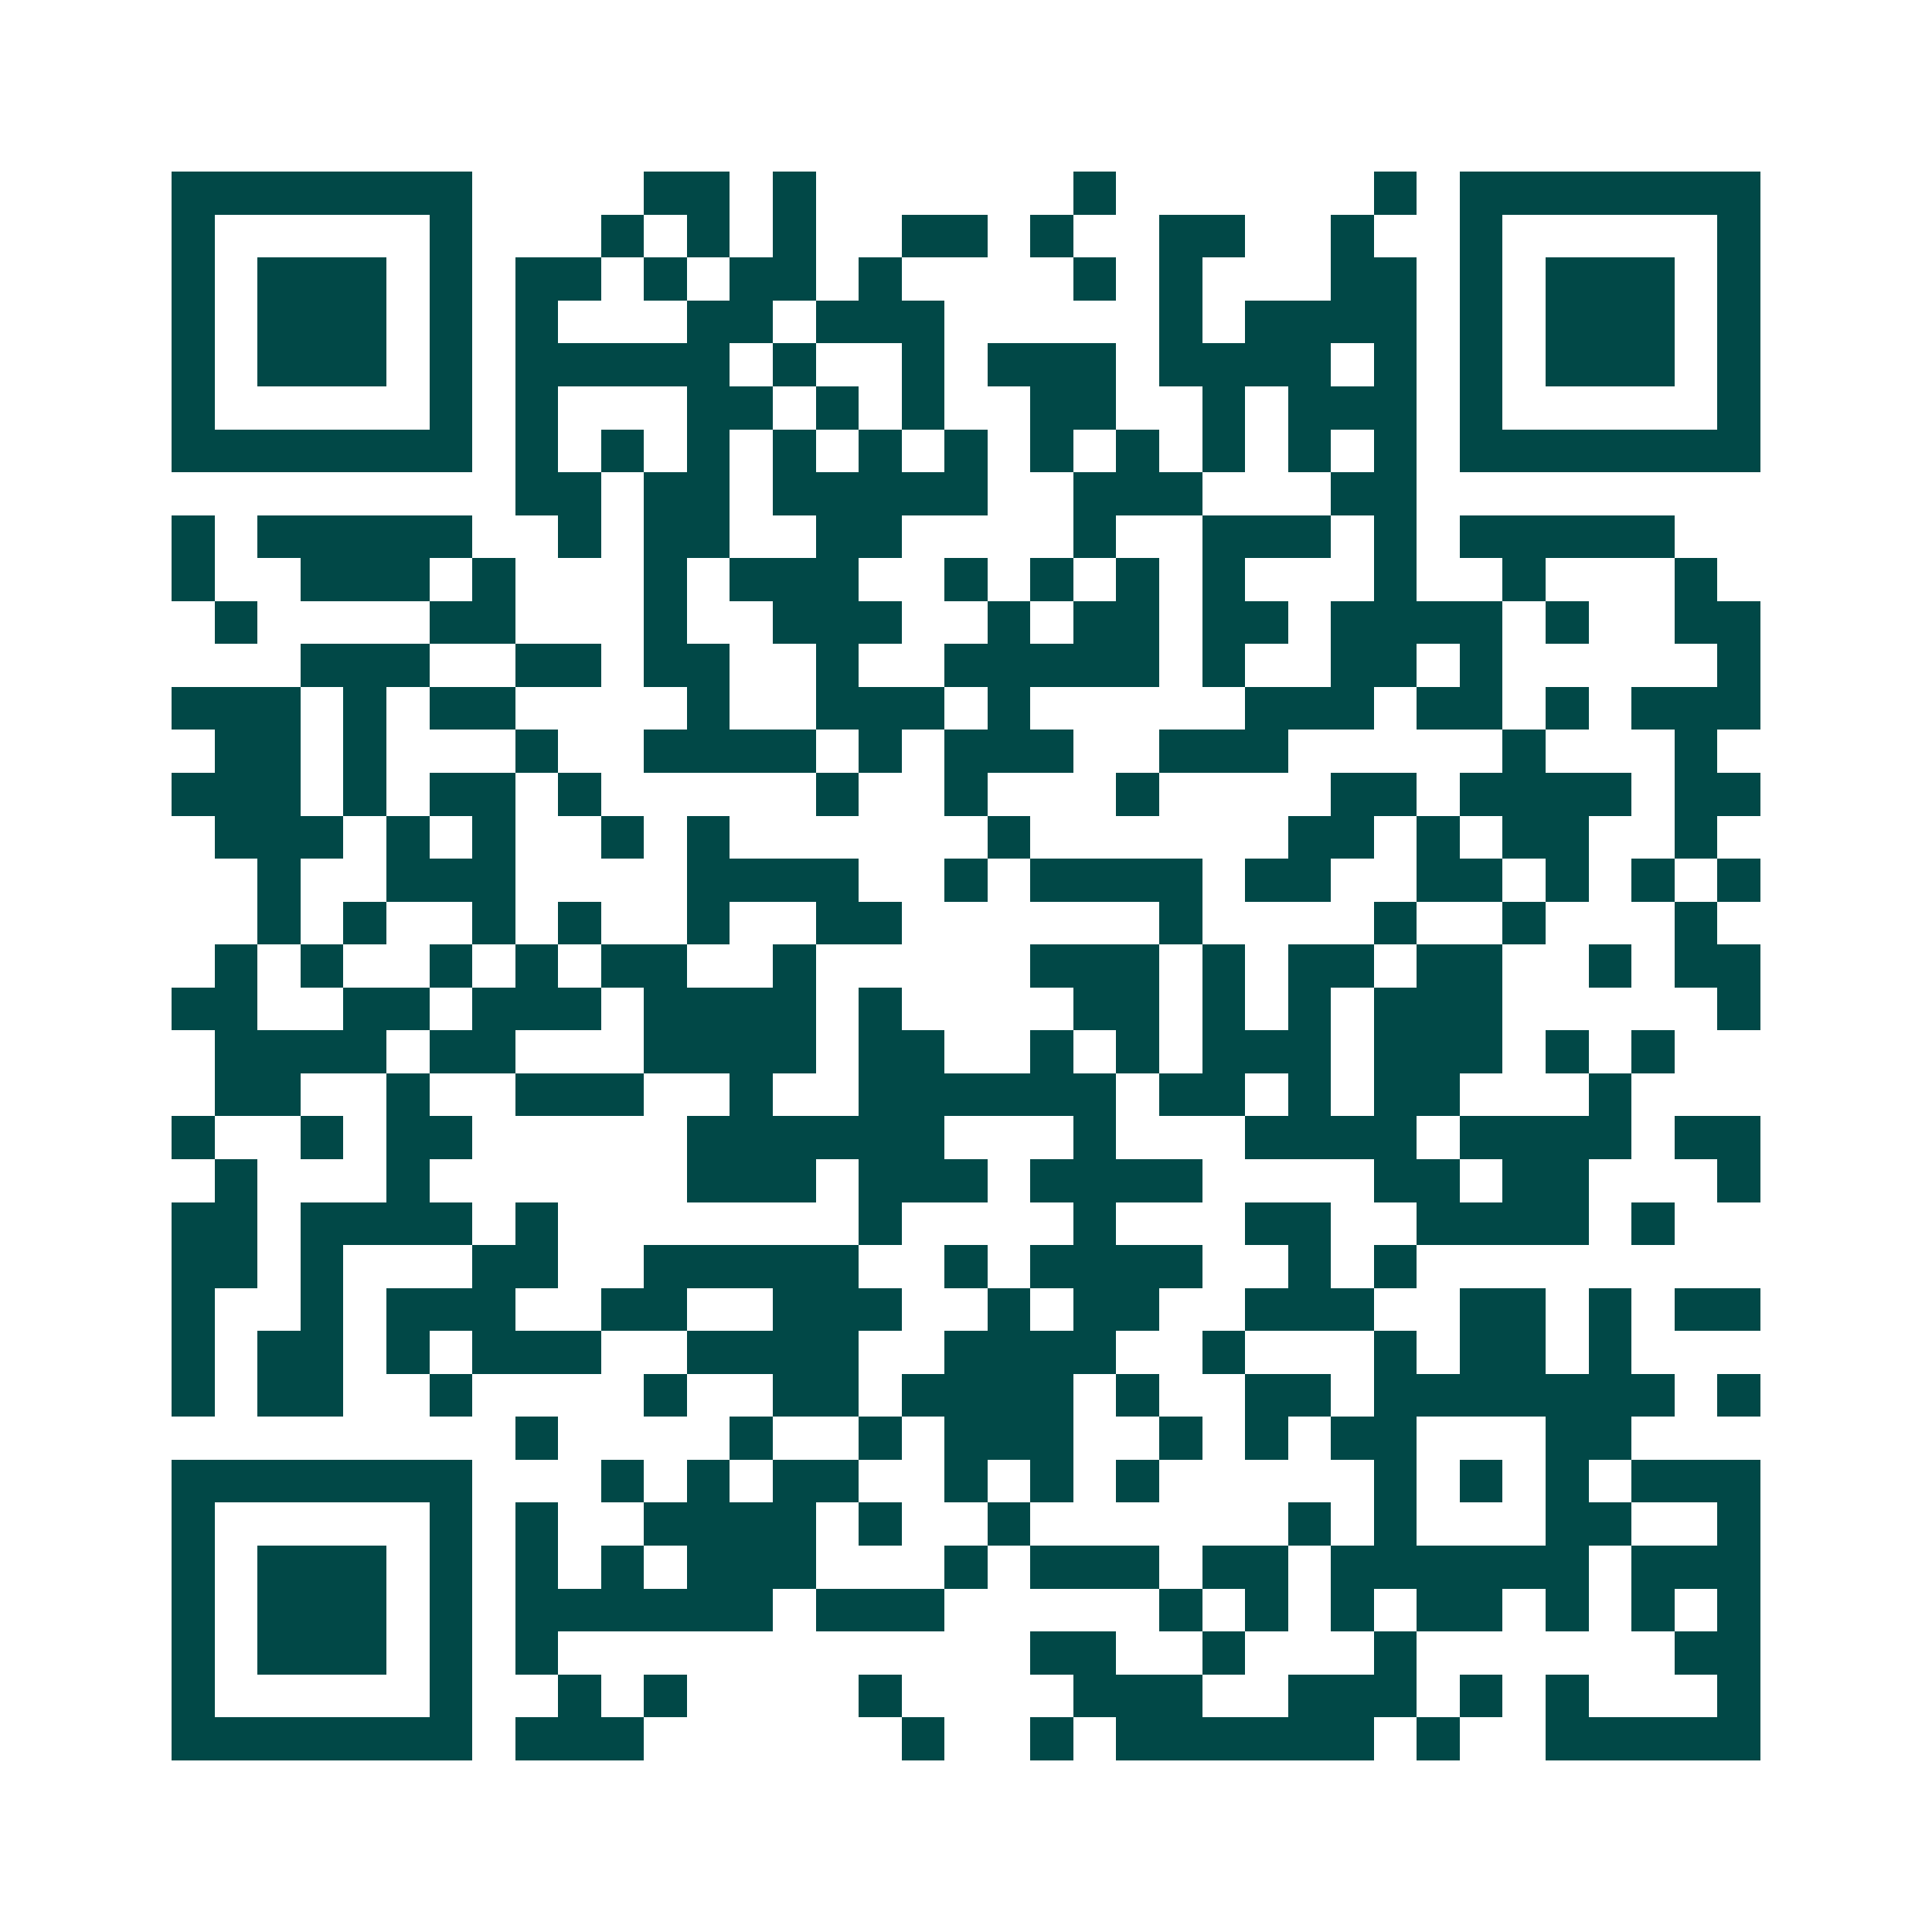 <svg xmlns="http://www.w3.org/2000/svg" width="200" height="200" viewBox="0 0 45 45" shape-rendering="crispEdges"><path fill="#ffffff" d="M0 0h45v45H0z"/><path stroke="#014847" d="M4 4.5h7m4 0h2m1 0h1m6 0h1m6 0h1m1 0h7M4 5.5h1m5 0h1m3 0h1m1 0h1m1 0h1m2 0h2m1 0h1m2 0h2m2 0h1m2 0h1m5 0h1M4 6.5h1m1 0h3m1 0h1m1 0h2m1 0h1m1 0h2m1 0h1m4 0h1m1 0h1m3 0h2m1 0h1m1 0h3m1 0h1M4 7.5h1m1 0h3m1 0h1m1 0h1m3 0h2m1 0h3m5 0h1m1 0h4m1 0h1m1 0h3m1 0h1M4 8.5h1m1 0h3m1 0h1m1 0h5m1 0h1m2 0h1m1 0h3m1 0h4m1 0h1m1 0h1m1 0h3m1 0h1M4 9.5h1m5 0h1m1 0h1m3 0h2m1 0h1m1 0h1m2 0h2m2 0h1m1 0h3m1 0h1m5 0h1M4 10.5h7m1 0h1m1 0h1m1 0h1m1 0h1m1 0h1m1 0h1m1 0h1m1 0h1m1 0h1m1 0h1m1 0h1m1 0h7M12 11.5h2m1 0h2m1 0h5m2 0h3m3 0h2M4 12.5h1m1 0h5m2 0h1m1 0h2m2 0h2m4 0h1m2 0h3m1 0h1m1 0h5M4 13.5h1m2 0h3m1 0h1m3 0h1m1 0h3m2 0h1m1 0h1m1 0h1m1 0h1m3 0h1m2 0h1m3 0h1M5 14.5h1m4 0h2m3 0h1m2 0h3m2 0h1m1 0h2m1 0h2m1 0h4m1 0h1m2 0h2M7 15.5h3m2 0h2m1 0h2m2 0h1m2 0h5m1 0h1m2 0h2m1 0h1m5 0h1M4 16.5h3m1 0h1m1 0h2m4 0h1m2 0h3m1 0h1m5 0h3m1 0h2m1 0h1m1 0h3M5 17.5h2m1 0h1m3 0h1m2 0h4m1 0h1m1 0h3m2 0h3m5 0h1m3 0h1M4 18.5h3m1 0h1m1 0h2m1 0h1m5 0h1m2 0h1m3 0h1m4 0h2m1 0h4m1 0h2M5 19.5h3m1 0h1m1 0h1m2 0h1m1 0h1m6 0h1m6 0h2m1 0h1m1 0h2m2 0h1M6 20.5h1m2 0h3m4 0h4m2 0h1m1 0h4m1 0h2m2 0h2m1 0h1m1 0h1m1 0h1M6 21.5h1m1 0h1m2 0h1m1 0h1m2 0h1m2 0h2m6 0h1m4 0h1m2 0h1m3 0h1M5 22.5h1m1 0h1m2 0h1m1 0h1m1 0h2m2 0h1m5 0h3m1 0h1m1 0h2m1 0h2m2 0h1m1 0h2M4 23.5h2m2 0h2m1 0h3m1 0h4m1 0h1m4 0h2m1 0h1m1 0h1m1 0h3m5 0h1M5 24.5h4m1 0h2m3 0h4m1 0h2m2 0h1m1 0h1m1 0h3m1 0h3m1 0h1m1 0h1M5 25.5h2m2 0h1m2 0h3m2 0h1m2 0h6m1 0h2m1 0h1m1 0h2m3 0h1M4 26.5h1m2 0h1m1 0h2m5 0h6m3 0h1m3 0h4m1 0h4m1 0h2M5 27.5h1m3 0h1m6 0h3m1 0h3m1 0h4m4 0h2m1 0h2m3 0h1M4 28.5h2m1 0h4m1 0h1m7 0h1m4 0h1m3 0h2m2 0h4m1 0h1M4 29.5h2m1 0h1m3 0h2m2 0h5m2 0h1m1 0h4m2 0h1m1 0h1M4 30.5h1m2 0h1m1 0h3m2 0h2m2 0h3m2 0h1m1 0h2m2 0h3m2 0h2m1 0h1m1 0h2M4 31.5h1m1 0h2m1 0h1m1 0h3m2 0h4m2 0h4m2 0h1m3 0h1m1 0h2m1 0h1M4 32.5h1m1 0h2m2 0h1m4 0h1m2 0h2m1 0h4m1 0h1m2 0h2m1 0h7m1 0h1M12 33.5h1m4 0h1m2 0h1m1 0h3m2 0h1m1 0h1m1 0h2m3 0h2M4 34.5h7m3 0h1m1 0h1m1 0h2m2 0h1m1 0h1m1 0h1m5 0h1m1 0h1m1 0h1m1 0h3M4 35.5h1m5 0h1m1 0h1m2 0h4m1 0h1m2 0h1m6 0h1m1 0h1m3 0h2m2 0h1M4 36.5h1m1 0h3m1 0h1m1 0h1m1 0h1m1 0h3m3 0h1m1 0h3m1 0h2m1 0h6m1 0h3M4 37.5h1m1 0h3m1 0h1m1 0h6m1 0h3m5 0h1m1 0h1m1 0h1m1 0h2m1 0h1m1 0h1m1 0h1M4 38.5h1m1 0h3m1 0h1m1 0h1m11 0h2m2 0h1m3 0h1m6 0h2M4 39.5h1m5 0h1m2 0h1m1 0h1m4 0h1m4 0h3m2 0h3m1 0h1m1 0h1m3 0h1M4 40.5h7m1 0h3m6 0h1m2 0h1m1 0h6m1 0h1m2 0h5"/></svg>
